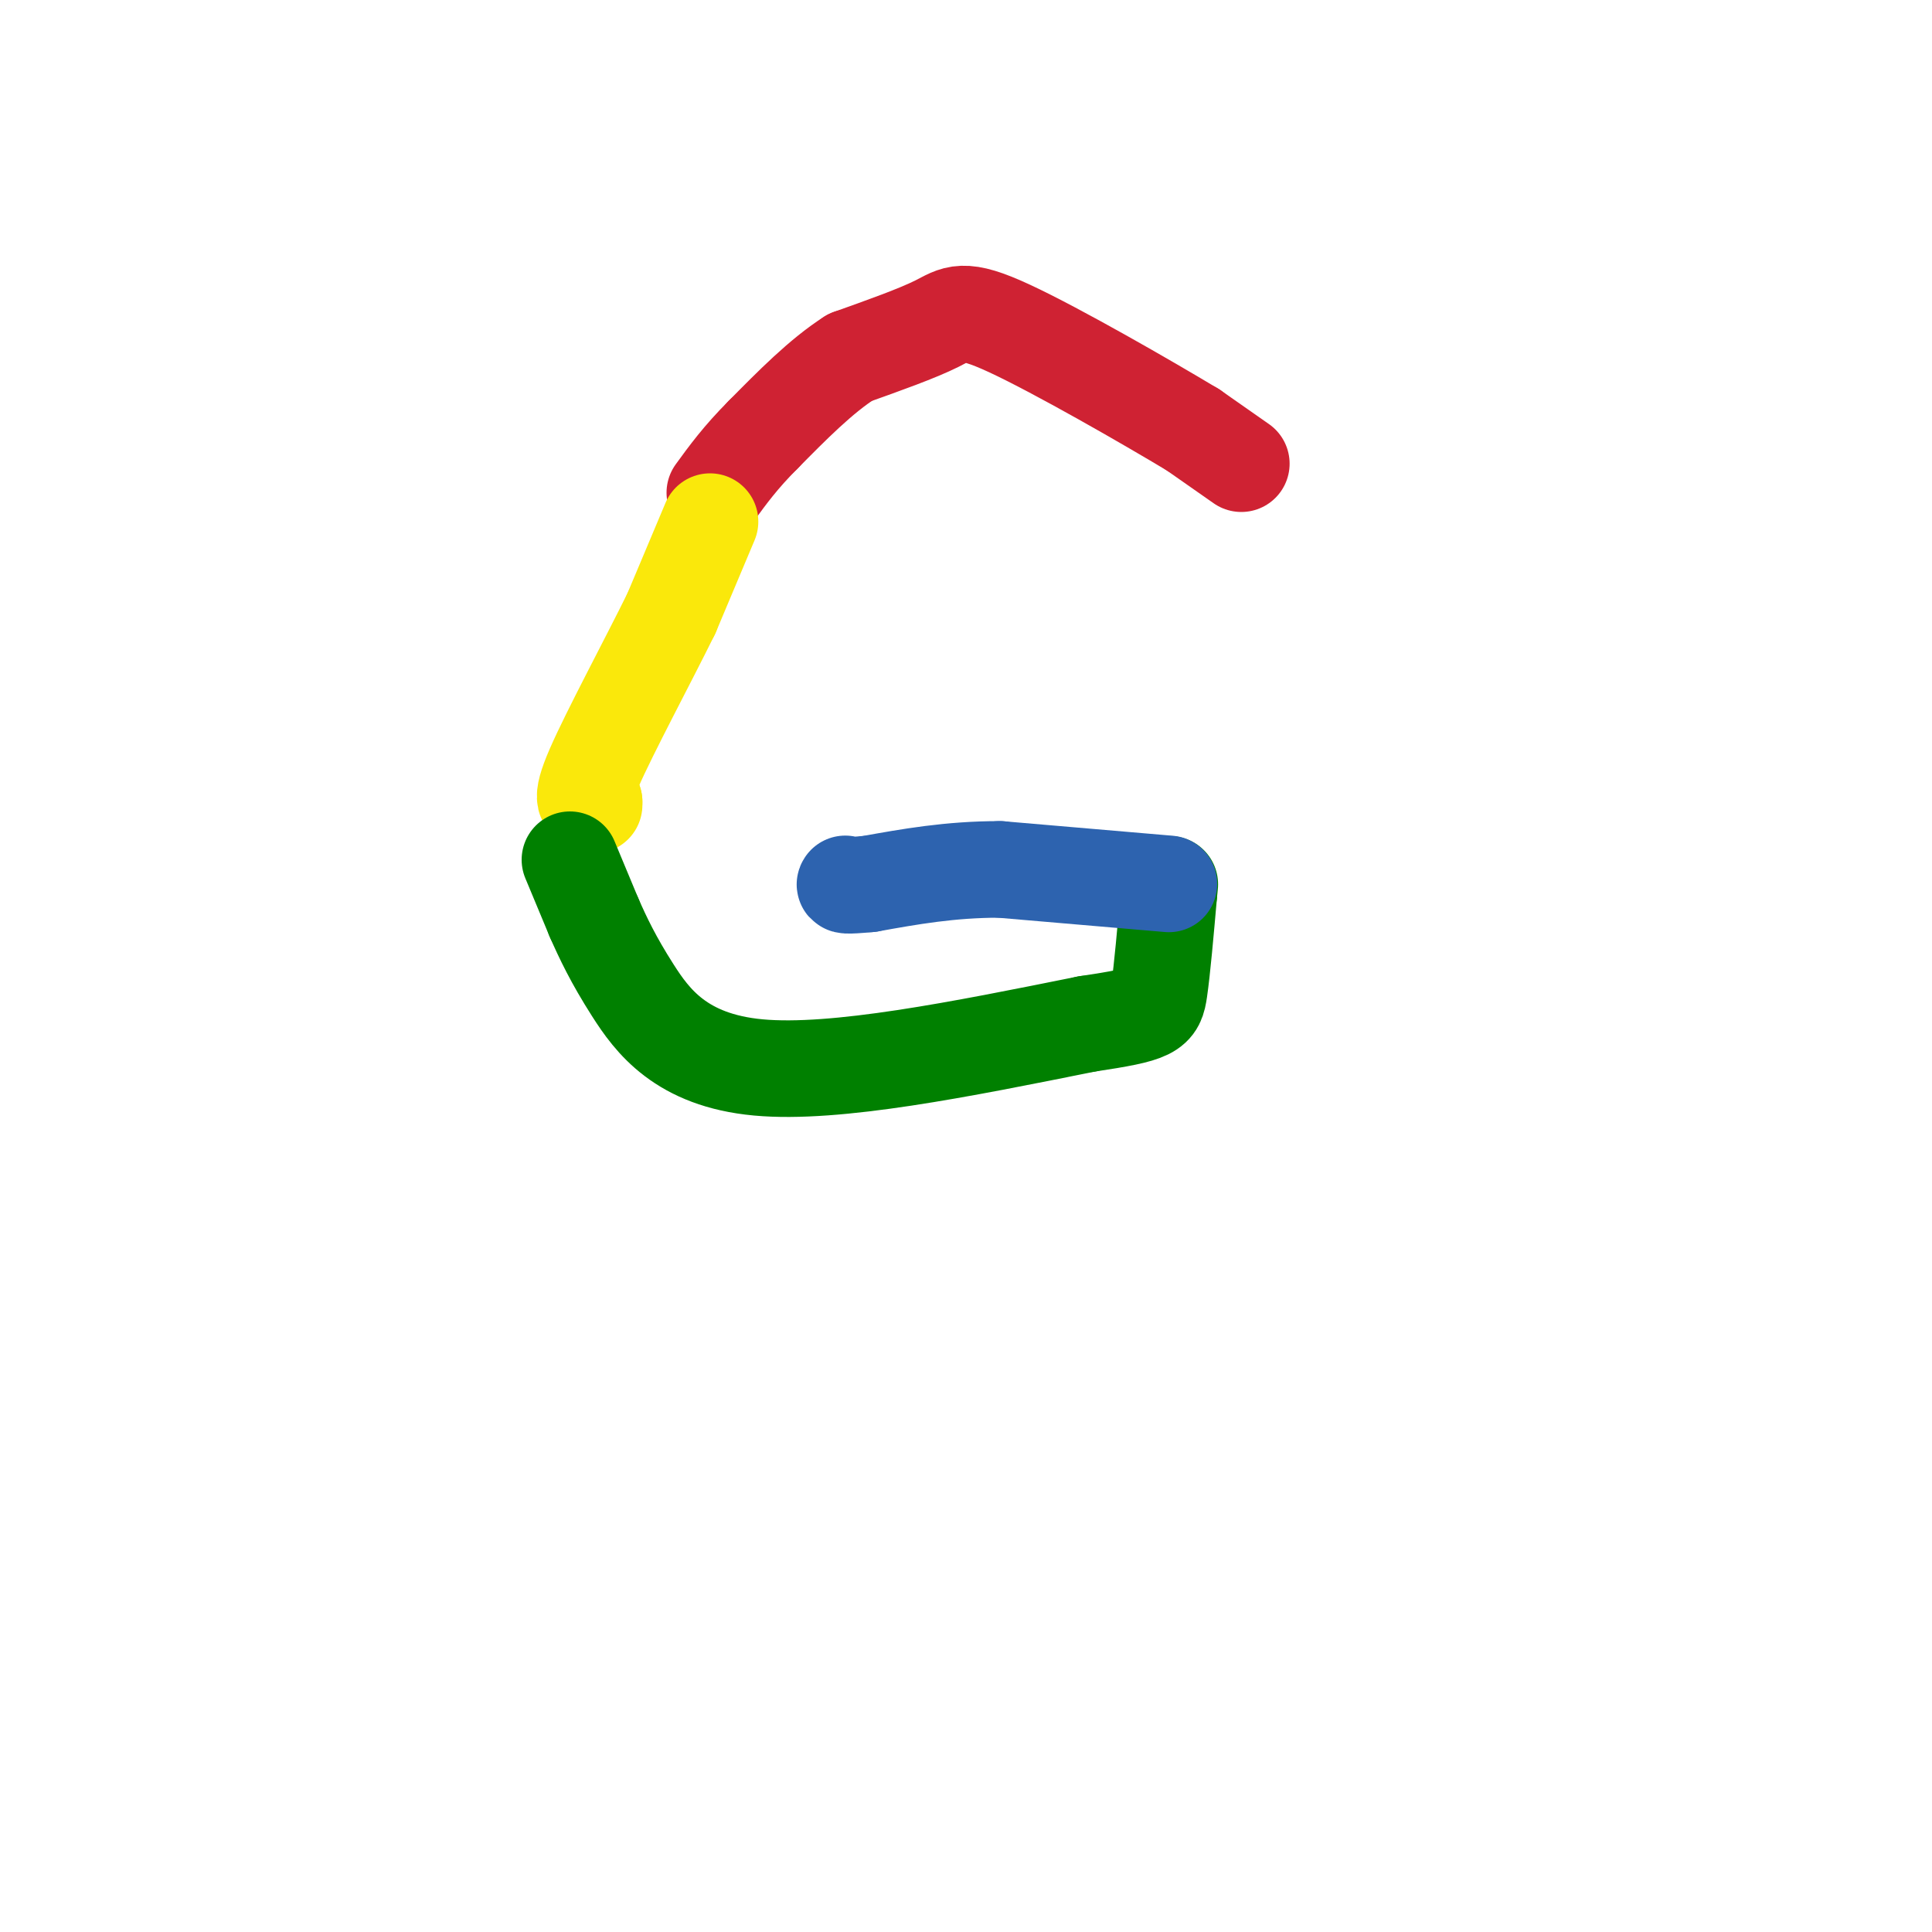 <svg viewBox='0 0 400 400' version='1.1' xmlns='http://www.w3.org/2000/svg' xmlns:xlink='http://www.w3.org/1999/xlink'><g fill='none' stroke='#cf2233' stroke-width='20' stroke-linecap='round' stroke-linejoin='round'><path d='M257,96c0.000,0.000 -10.000,-7.000 -10,-7'/><path d='M247,89c-9.464,-5.690 -28.125,-16.417 -38,-21c-9.875,-4.583 -10.964,-3.024 -15,-1c-4.036,2.024 -11.018,4.512 -18,7'/><path d='M176,74c-6.000,3.833 -12.000,9.917 -18,16'/><path d='M158,90c-4.667,4.667 -7.333,8.333 -10,12'/></g>
<g fill='none' stroke='#fae80b' stroke-width='20' stroke-linecap='round' stroke-linejoin='round'><path d='M147,108c0.000,0.000 -8.000,19.000 -8,19'/><path d='M139,127c-4.800,9.756 -12.800,24.644 -16,32c-3.200,7.356 -1.600,7.178 0,7'/><path d='M123,166c0.000,1.167 0.000,0.583 0,0'/></g>
<g fill='none' stroke='#008000' stroke-width='20' stroke-linecap='round' stroke-linejoin='round'><path d='M118,178c0.000,0.000 5.000,12.000 5,12'/><path d='M123,190c1.845,4.190 3.958,8.667 8,15c4.042,6.333 10.012,14.524 26,16c15.988,1.476 41.994,-3.762 68,-9'/><path d='M225,212c13.822,-2.067 14.378,-2.733 15,-7c0.622,-4.267 1.311,-12.133 2,-20'/><path d='M242,185c0.333,-3.333 0.167,-1.667 0,0'/></g>
<g fill='none' stroke='#2d63af' stroke-width='20' stroke-linecap='round' stroke-linejoin='round'><path d='M242,183c0.000,0.000 -35.000,-3.000 -35,-3'/><path d='M207,180c-10.333,0.000 -18.667,1.500 -27,3'/><path d='M180,183c-5.333,0.500 -5.167,0.250 -5,0'/></g>
</svg>